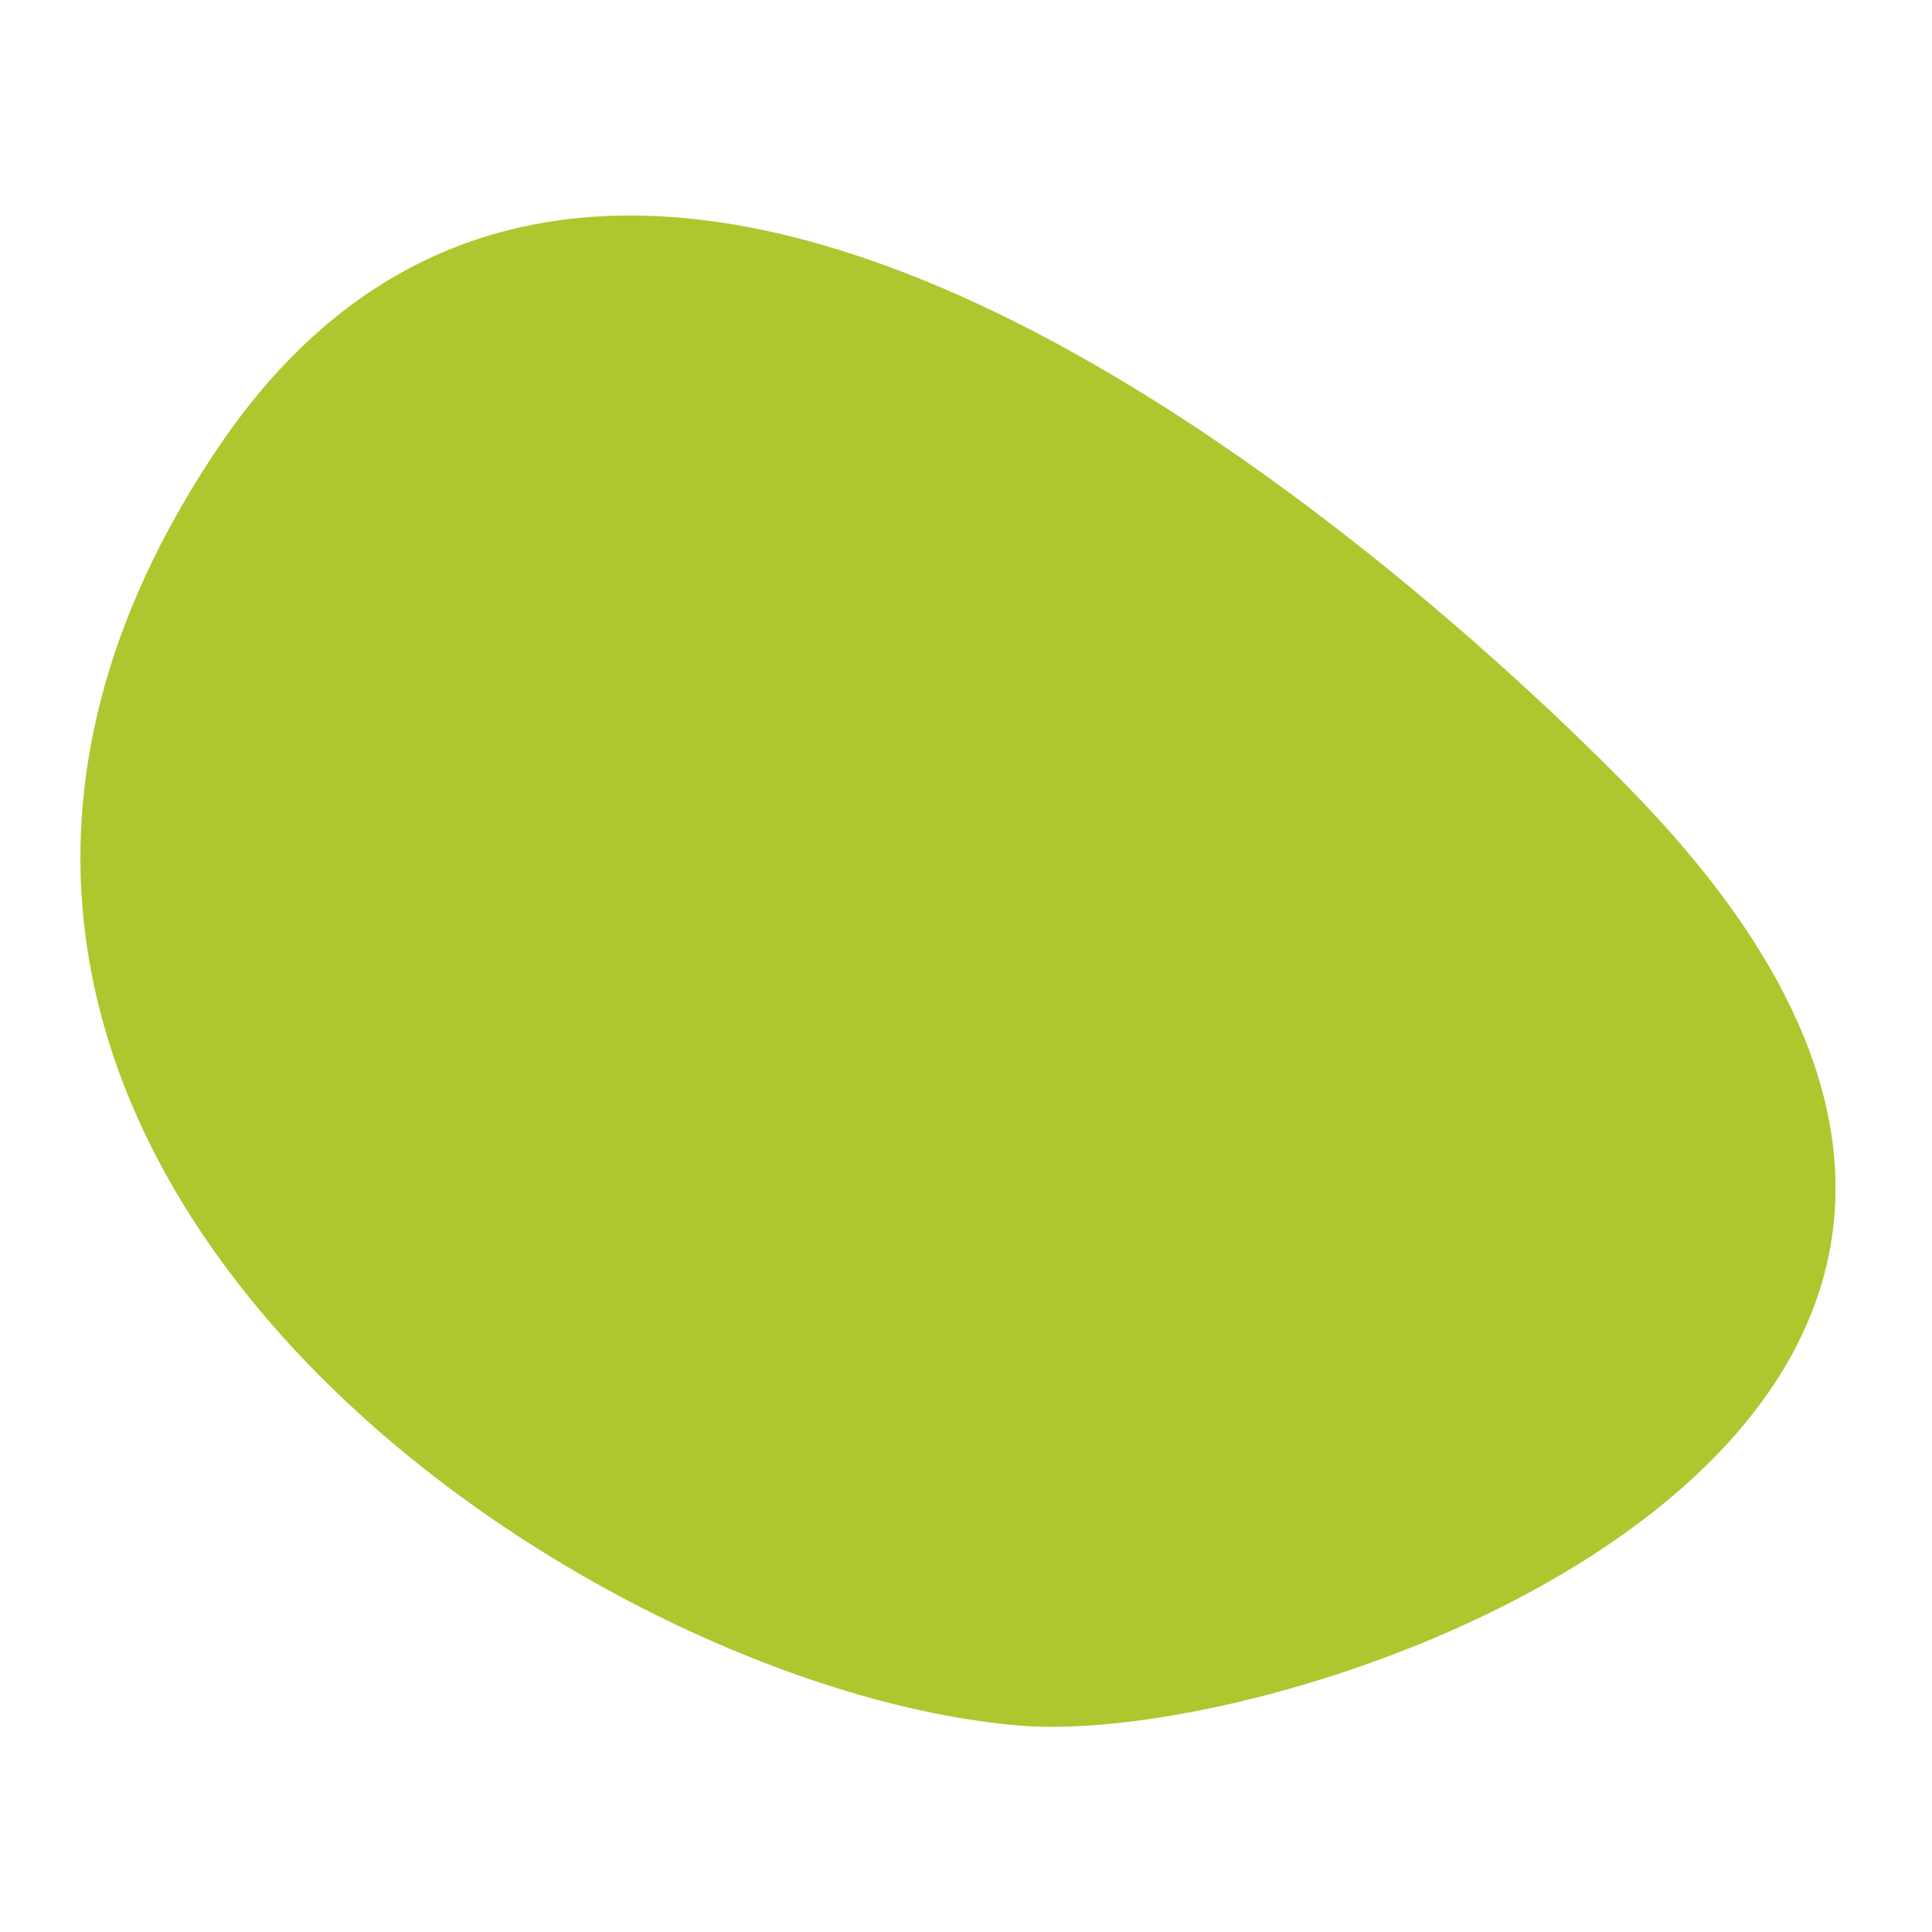 <?xml version="1.0" encoding="UTF-8"?> <!-- Generator: Adobe Illustrator 16.0.0, SVG Export Plug-In . SVG Version: 6.00 Build 0) --> <svg xmlns="http://www.w3.org/2000/svg" xmlns:xlink="http://www.w3.org/1999/xlink" version="1.1" id="Layer_1" x="0px" y="0px" width="750px" height="750px" viewBox="0 0 750 750" xml:space="preserve"> <path fill="#AFC62E" d="M639.373,313.188c0,0-376.257-405.218-555.081-138.841C-94.534,440.725,221.674,655.47,395.702,669.858 C510.182,679.322,864.09,551.809,639.373,313.188z"></path> </svg> 